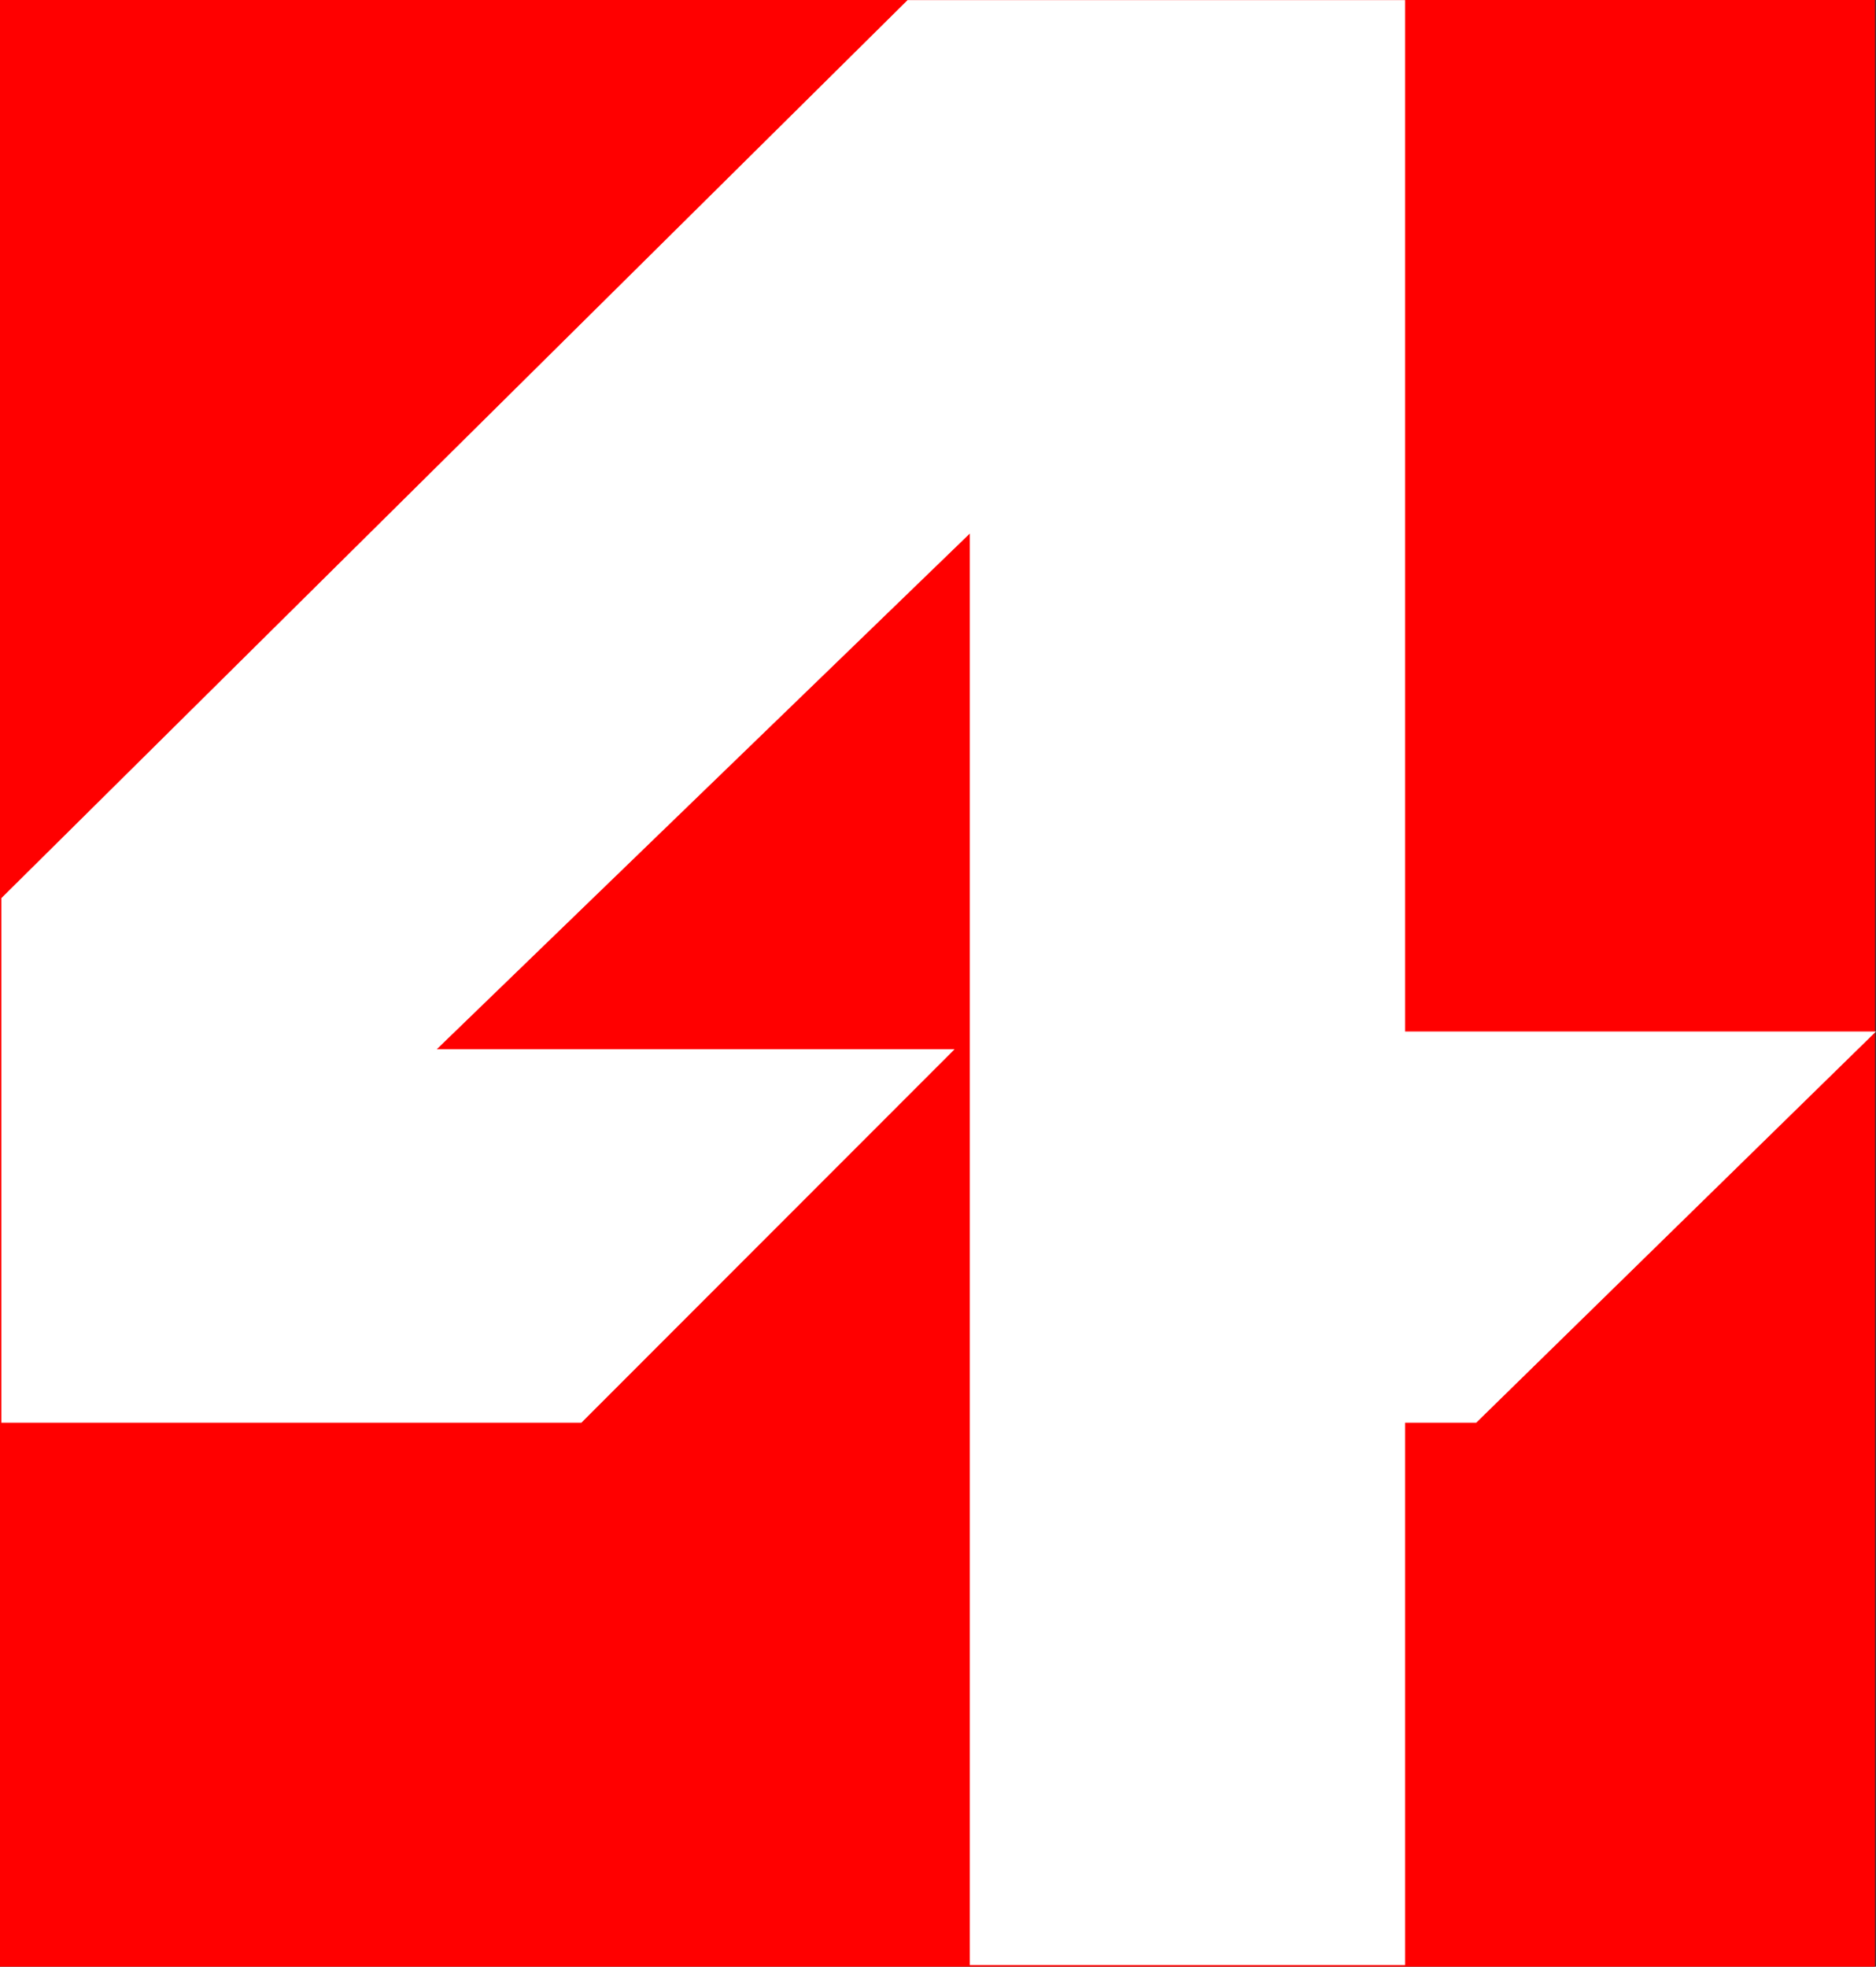 <?xml version="1.0" encoding="UTF-8" standalone="no"?>
<!-- Created with Inkscape (http://www.inkscape.org/) -->

<svg
   xmlns:dc="http://purl.org/dc/elements/1.1/"
   xmlns:cc="http://creativecommons.org/ns#"
   xmlns:rdf="http://www.w3.org/1999/02/22-rdf-syntax-ns#"
   xmlns:svg="http://www.w3.org/2000/svg"
   xmlns="http://www.w3.org/2000/svg"
   xmlns:sodipodi="http://sodipodi.sourceforge.net/DTD/sodipodi-0.dtd"
   xmlns:inkscape="http://www.inkscape.org/namespaces/inkscape"
   width="787.642"
   height="825.615"
   viewBox="0 0 787.642 825.616"
   version="1.1"
   id="svg87"
   inkscape:version="0.92.4 (5da689c313, 2019-01-14)"
   sodipodi:docname="KTVX 4 1990.svg">
  <rect x="0" y="0" width="787.642" height="825.616" fill="#333333" stroke="none"/>
  <defs
     id="defs81" />
  <sodipodi:namedview
     id="base"
     pagecolor="#ffffff"
     bordercolor="#666666"
     borderopacity="1.0"
     inkscape:pageopacity="0.0"
     inkscape:pageshadow="2"
     inkscape:zoom="0.35"
     inkscape:cx="395.46923"
     inkscape:cy="294.20628"
     inkscape:document-units="px"
     inkscape:current-layer="layer1"
     showgrid="false"
     inkscape:window-width="1600"
     inkscape:window-height="837"
     inkscape:window-x="-8"
     inkscape:window-y="-8"
     inkscape:window-maximized="1"
     units="px"
     fit-margin-top="0"
     fit-margin-left="0"
     fit-margin-right="0"
     fit-margin-bottom="0" />
  <g
     inkscape:label="Layer 1"
     inkscape:groupmode="layer"
     id="layer1"
     transform="translate(484.755,-71.11)">
    <g
       transform="translate(-677.929,-417.464)"
       id="layer1-4"
       inkscape:label="Layer 1">
      <g
         transform="matrix(2.589,0,0,2.589,-352.993,-610.1)"
         inkscape:label="Layer 1"
         id="layer1-9">
        <g
           id="g2986"
           transform="matrix(4.992,0,0,4.992,-570.284,136.46)" />
      </g>
      <g
         inkscape:label="Layer 1"
         id="layer1-0"
         transform="matrix(4.074,0,0,4.074,1088.172,-1403.037)">
        <g
           id="g3008"
           transform="translate(6.571,539.146)" />
      </g>
      <path
         inkscape:connector-curvature="0"
         id="rect1036"
         d="M 193.174,488.575 H 980.396 V 1314.19 H 193.174 Z"
         style="opacity:1;fill:#ff0000;fill-opacity:1;stroke:none;stroke-width:0;stroke-linecap:butt;stroke-linejoin:miter;stroke-miterlimit:2.613;stroke-dasharray:none;stroke-opacity:1;paint-order:markers fill stroke" />
      <path
         style="fill:#ffffff;fill-rule:evenodd;stroke:#6387be;stroke-width:0;stroke-miterlimit:2.613;stroke-dasharray:none"
         d="M 437.266,1085.847 593.946,929.074 H 376.537 L 600.342,712.579 V 1313.533 h 182.775 v -227.686 h 29.847 L 980.816,921.613 H 783.117 V 488.611 H 574.223 v 0 L 193.739,865.621 v 220.226 z"
         id="path1039"
         inkscape:connector-curvature="0"
         sodipodi:nodetypes="cccccccccccccccc" />
    </g>
  </g>
</svg>
